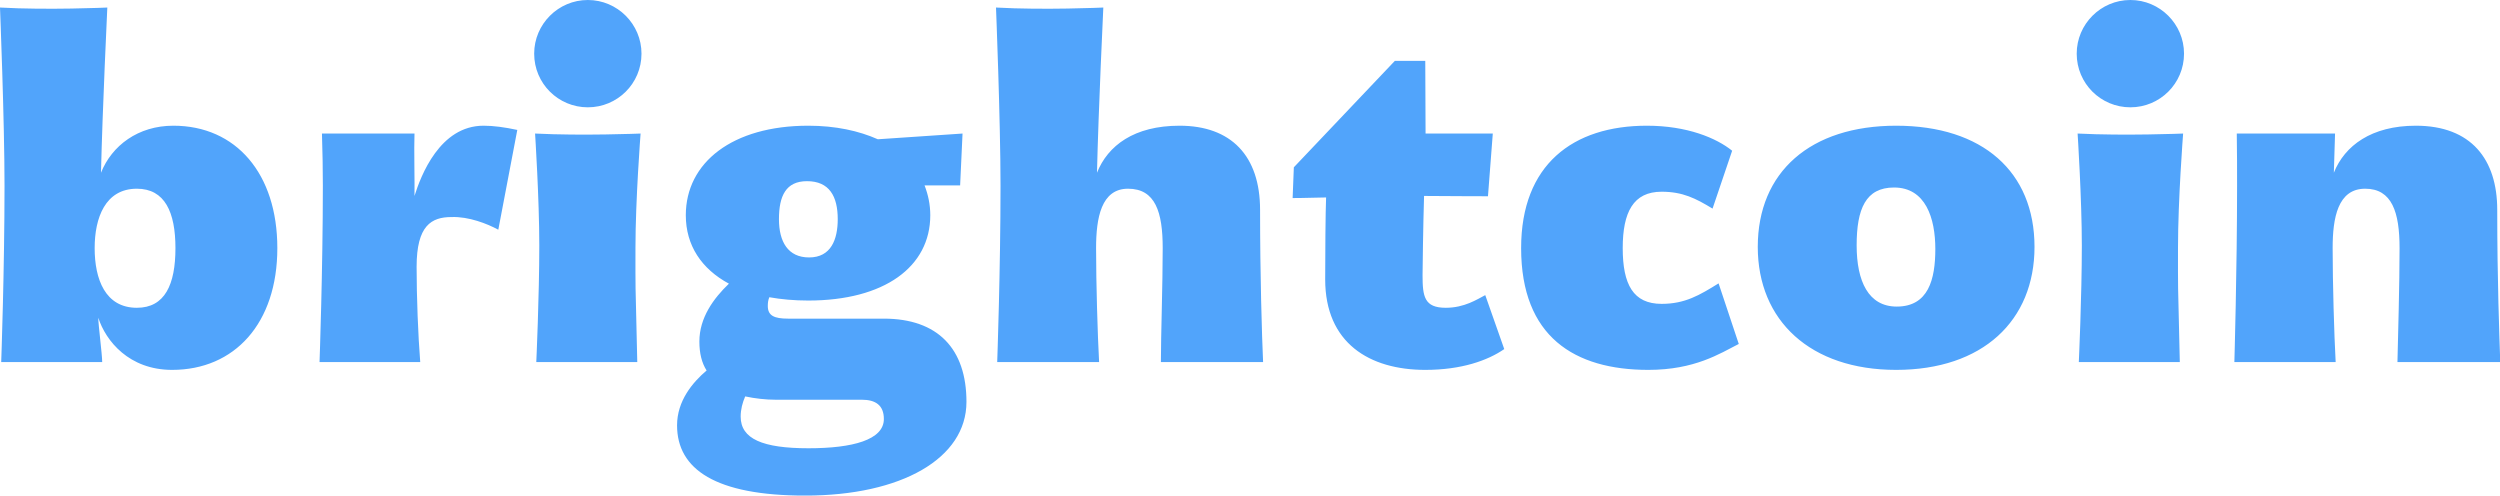 <svg data-v-423bf9ae="" xmlns="http://www.w3.org/2000/svg" viewBox="0 0 302.701 60" class="font"><!----><!----><defs data-v-423bf9ae=""><linearGradient data-v-423bf9ae="" gradientTransform="rotate(25)" id="e12a99fa-4db2-40d4-ac1b-d2ff42665fe6" x1="0%" y1="0%" x2="100%" y2="0%"><stop data-v-423bf9ae="" offset="0%" style="stop-color: rgb(81, 164, 251); stop-opacity: 1;"></stop><stop data-v-423bf9ae="" offset="100%" style="stop-color: rgb(81, 164, 251); stop-opacity: 1;"></stop></linearGradient></defs><g data-v-423bf9ae="" id="9a474e9d-f058-4fc6-a407-2d0c51ed8066" fill="url(#e12a99fa-4db2-40d4-ac1b-d2ff42665fe6)" transform="matrix(3.65,0,0,3.65,-3.066,4.453)"><path d="M6.59 2.95C5.42 2.95 4.55 3.61 4.19 4.51C4.24 2.39 4.40-0.97 4.40-0.97C4.40-0.97 2.42-0.88 0.84-0.97C0.84-0.97 0.99 2.79 0.99 4.94C0.99 7.73 0.88 10.79 0.88 10.79L4.23 10.79C4.23 10.54 4.10 9.55 4.10 9.32C4.35 10.09 5.12 11.05 6.55 11.05C8.62 11.05 10.04 9.51 10.04 7.01C10.04 4.54 8.67 2.95 6.59 2.95ZM5.38 8.99C4.33 8.99 3.98 8.04 3.98 7.01C3.98 6.01 4.33 5.04 5.38 5.04C6.31 5.04 6.66 5.82 6.66 7.01C6.66 8.22 6.31 8.99 5.38 8.99ZM16.88 2.95C15.43 2.95 14.80 4.61 14.59 5.28C14.60 4.89 14.57 3.67 14.59 3.21L11.52 3.21C11.54 3.82 11.55 4.42 11.55 4.94C11.55 7.73 11.44 10.79 11.44 10.79L14.78 10.79C14.71 9.91 14.66 8.64 14.66 7.63C14.66 6.26 15.15 5.98 15.82 5.98C16.39 5.96 17.00 6.20 17.37 6.40L18.00 3.09C17.58 3.00 17.21 2.95 16.88 2.95ZM22.12 0.56C22.12-0.42 21.32-1.22 20.34-1.22C19.36-1.22 18.56-0.42 18.56 0.56C18.56 1.55 19.36 2.34 20.34 2.34C21.32 2.34 22.12 1.55 22.12 0.56ZM21.98 10.79C21.91 7.87 21.92 8.48 21.92 7C21.92 5.40 22.09 3.21 22.09 3.21C22.09 3.21 20.16 3.29 18.59 3.21C18.59 3.21 18.73 5.38 18.73 6.93C18.73 8.61 18.63 10.79 18.63 10.79ZM31.51 4.93L32.69 4.93L32.77 3.21L29.96 3.40C29.33 3.12 28.56 2.95 27.65 2.95C25.14 2.95 23.59 4.17 23.59 5.92C23.59 6.92 24.11 7.70 25.02 8.19C24.51 8.68 24.04 9.32 24.04 10.11C24.04 10.50 24.12 10.82 24.28 11.07C23.81 11.47 23.30 12.08 23.30 12.89C23.30 14.35 24.58 15.22 27.55 15.22C30.74 15.22 32.90 13.99 32.90 12.11C32.90 10.35 31.95 9.35 30.16 9.35L26.98 9.35C26.52 9.35 26.31 9.25 26.31 8.93C26.31 8.83 26.32 8.74 26.36 8.64C26.75 8.71 27.19 8.75 27.65 8.75C30.18 8.75 31.70 7.63 31.70 5.92C31.70 5.57 31.63 5.24 31.51 4.93ZM26.68 6.05C26.68 5.28 26.91 4.79 27.61 4.79C28.35 4.79 28.63 5.29 28.63 6.05C28.63 6.72 28.41 7.32 27.68 7.32C26.98 7.32 26.68 6.80 26.68 6.05ZM26.57 12.04L29.43 12.04C29.88 12.04 30.16 12.22 30.16 12.68C30.16 13.37 29.13 13.65 27.66 13.65C26.14 13.65 25.41 13.34 25.41 12.60C25.41 12.36 25.47 12.14 25.56 11.93C25.89 12.00 26.24 12.04 26.57 12.04ZM37.20 7.01C37.20 6.01 37.37 5.04 38.26 5.04C39.17 5.04 39.41 5.82 39.41 7.01C39.41 8.22 39.35 9.91 39.35 10.79L42.74 10.79C42.70 9.90 42.64 7.90 42.64 5.74C42.64 3.95 41.68 2.95 39.97 2.95C38.46 2.95 37.59 3.61 37.23 4.51C37.28 2.39 37.44-0.97 37.44-0.97C37.44-0.97 35.46-0.88 33.88-0.97C33.88-0.97 34.03 2.79 34.03 4.94C34.03 7.73 33.92 10.79 33.92 10.79L37.30 10.79C37.25 9.87 37.20 8.18 37.20 7.01ZM50.74 10.36L50.11 8.57C49.84 8.71 49.42 8.99 48.80 8.99C48.09 8.99 48.03 8.62 48.03 7.91C48.03 7.76 48.05 6.23 48.08 5.28C49.20 5.29 50.20 5.29 50.20 5.29L50.36 3.21L48.13 3.21L48.12 0.80L47.11 0.80L43.76 4.33L43.72 5.35C43.72 5.35 44.10 5.35 44.83 5.33C44.81 5.80 44.80 7.25 44.80 8.05C44.80 10.16 46.27 11.05 48.12 11.05C49.32 11.05 50.19 10.74 50.74 10.36ZM55.96 8.86C55.02 8.86 54.67 8.22 54.67 7.01C54.67 5.82 55.02 5.14 55.96 5.14C56.66 5.14 57.09 5.36 57.65 5.70L58.30 3.78C57.78 3.36 56.81 2.95 55.47 2.95C53.02 2.95 51.30 4.24 51.30 7.01C51.30 9.95 53.07 11.05 55.52 11.05C57.06 11.05 57.89 10.51 58.52 10.19L57.85 8.18C57.22 8.57 56.74 8.86 55.96 8.86ZM63.74 2.95C60.90 2.95 59.15 4.48 59.15 6.97C59.15 9.42 60.90 11.05 63.74 11.05C66.61 11.05 68.33 9.42 68.33 6.97C68.33 4.48 66.61 2.95 63.74 2.95ZM62.43 6.92C62.43 5.71 62.73 5.00 63.67 5.00C64.72 5.00 65.04 6.02 65.04 7.04C65.04 8.05 64.81 8.95 63.76 8.95C62.82 8.95 62.43 8.11 62.43 6.92ZM73.29 0.56C73.29-0.42 72.49-1.22 71.51-1.22C70.53-1.22 69.73-0.42 69.73 0.56C69.73 1.55 70.53 2.34 71.51 2.34C72.49 2.34 73.29 1.55 73.29 0.56ZM73.15 10.79C73.08 7.87 73.09 8.48 73.09 7C73.09 5.40 73.26 3.21 73.26 3.21C73.26 3.21 71.33 3.29 69.76 3.21C69.76 3.21 69.90 5.38 69.90 6.93C69.90 8.61 69.80 10.79 69.80 10.79ZM80.37 10.79L83.78 10.79C83.75 9.90 83.68 8.09 83.68 5.74C83.68 4.07 82.82 2.95 80.98 2.95C79.51 2.95 78.62 3.61 78.26 4.51L78.30 3.21L75.04 3.21C75.05 3.82 75.05 4.42 75.05 4.94C75.05 7.73 74.96 10.79 74.96 10.79L78.32 10.79C78.27 9.87 78.22 8.18 78.22 7.01C78.22 6.01 78.39 5.04 79.30 5.04C80.19 5.04 80.44 5.82 80.44 7.01C80.44 8.22 80.39 9.91 80.37 10.79Z"></path></g><!----><!----></svg>